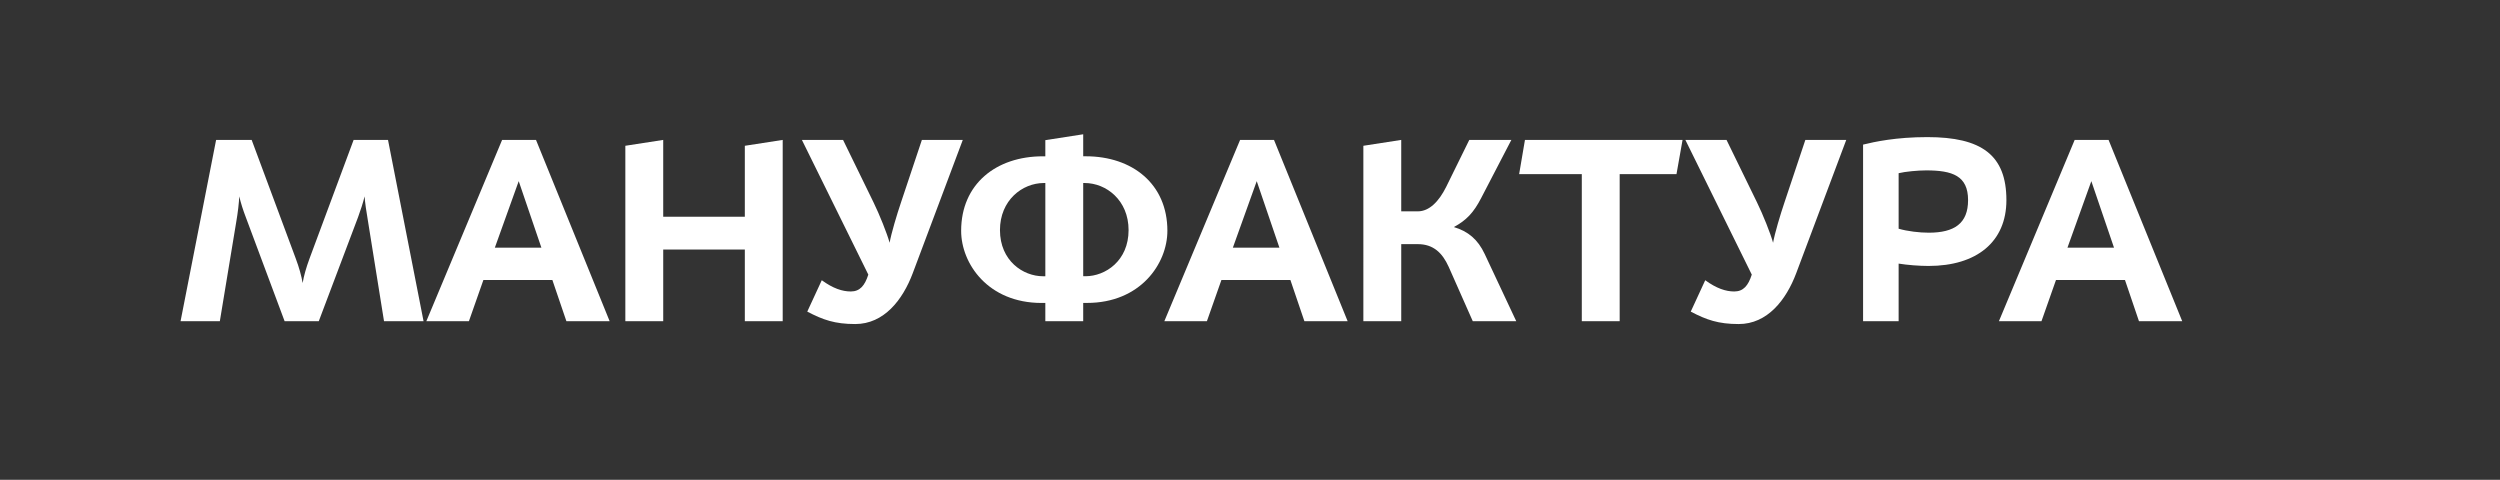 <?xml version="1.0" encoding="UTF-8"?> <svg xmlns="http://www.w3.org/2000/svg" data-bbox="70.8 52.65 784.86 74.41" viewBox="0 0 980.26 188.14" data-type="color"><rect x="0" y="0" width="980.26" height="188.14" fill="#333333" stroke="none"/> <g> <path d="M142.96 77c-.55 2.3-1.65 5.7-2.57 8.17l-15.4 40.78H111.6L96.38 85.17c-1.1-2.85-1.93-5.51-2.57-8.17-.09 2.48-.55 6.43-1.19 10.1l-6.42 38.85H70.8l13.94-71.09h13.94l17.24 46.38c1.38 3.67 2.29 6.98 2.75 9.74.46-2.76 1.38-6.06 2.75-9.74l17.24-46.38h13.48l13.94 71.09h-15.5l-6.23-38.85c-.75-4.31-1.21-7.62-1.39-10.1z" fill="#ffffff" data-color="1"></path> <path d="M216.59 109.79h-27.05l-5.68 16.16h-16.69l29.71-71.09h13.29l28.88 71.09h-16.96l-5.5-16.16zm-22.56-12.68h18.25l-8.89-26.08-9.36 26.08z" fill="#ffffff" data-color="1"></path> <path d="M292.05 97.85h-32v28.1H245.2V57.16l14.85-2.3v30.12h32V57.16l14.85-2.3v71.09h-14.85v-28.1z" fill="#ffffff" data-color="1"></path> <path d="M322.22 109.88c4.4 3.21 8.07 4.41 11.37 4.41 3.58 0 5.5-2.3 6.88-6.61l-26.04-52.81h16.14l11.92 24.43c2.38 4.87 5.32 12.21 6.33 15.89.64-3.67 2.84-11.02 4.49-15.89l8.16-24.43h16.04l-19.62 52.26c-3.94 10.47-11.28 19.93-22.56 19.93-7.98 0-12.65-1.65-18.8-4.87l5.69-12.31z" fill="#ffffff" data-color="1"></path> <path d="M409.88 118.79h-1.47c-21 0-31.54-15.43-31.54-28.29 0-18.37 13.75-29.21 32-29.21h1.01v-6.34l14.85-2.3v8.63h1.01c18.25 0 32 10.84 32 29.21 0 12.86-10.54 28.29-31.54 28.29h-1.47v7.16h-14.85v-7.15zm-.92-10.47h.92V71.76h-.55c-8.53 0-17.24 6.8-17.24 18.46 0 12.04 9.08 18.1 16.87 18.1zm15.77-36.56v36.55h.92c7.79 0 16.87-6.06 16.87-18.09 0-11.66-8.71-18.46-17.24-18.46h-.55z" fill="#ffffff" data-color="1"></path> <path d="M505.97 109.79h-27.05l-5.69 16.16h-16.69l29.71-71.09h13.29l28.88 71.09h-16.96l-5.49-16.16zm-22.56-12.68h18.25l-8.89-26.08-9.36 26.08z" fill="#ffffff" data-color="1"></path> <path d="M534.58 57.16l14.85-2.3v28.01h6.51c4.49 0 8.25-3.86 11.09-9.55l9.08-18.46h16.5l-11.83 22.78c-2.93 5.69-5.78 8.73-10.73 11.39 5.59 1.65 9.44 4.87 12.1 10.56l12.38 26.36h-17.05l-9.44-21.31c-2.48-5.51-6.05-8.91-12.1-8.91h-6.51v30.22h-14.85V57.16z" fill="#ffffff" data-color="1"></path> <path d="M597.94 54.86h61.8l-2.38 13.41h-22.28v57.68h-14.85V68.27h-24.57l2.28-13.41z" fill="#ffffff" data-color="1"></path> <path d="M668.63 109.88c4.4 3.21 8.07 4.41 11.37 4.41 3.58 0 5.5-2.3 6.88-6.61l-26.04-52.81h16.14L688.9 79.3c2.38 4.87 5.32 12.21 6.33 15.89.64-3.67 2.84-11.02 4.49-15.89l8.16-24.43h16.04l-19.62 52.26c-3.94 10.47-11.28 19.93-22.55 19.93-7.98 0-12.65-1.65-18.8-4.87l5.68-12.31z" fill="#ffffff" data-color="1"></path> <path d="M744.46 103.36v22.59h-13.94V56.7c4.49-1.1 12.84-2.94 25.21-2.94 21.18 0 30.99 6.98 30.99 24.71 0 16.35-11.64 25.81-30.53 25.81-3.66 0-8.34-.37-11.73-.92zm27.23-24.89c0-9.55-6.14-11.66-16.41-11.66-3.21 0-8.25.46-10.82 1.1v21.77c3.48 1.01 8.16 1.56 11.83 1.56 9.99-.01 15.4-3.59 15.4-12.77z" fill="#ffffff" data-color="1"></path> <path d="M833.21 109.79h-27.05l-5.69 16.16h-16.69l29.71-71.09h13.29l28.88 71.09H838.7l-5.49-16.16zm-22.55-12.68h18.25l-8.89-26.08-9.36 26.08z" fill="#ffffff" data-color="1"></path> </g> </svg> 